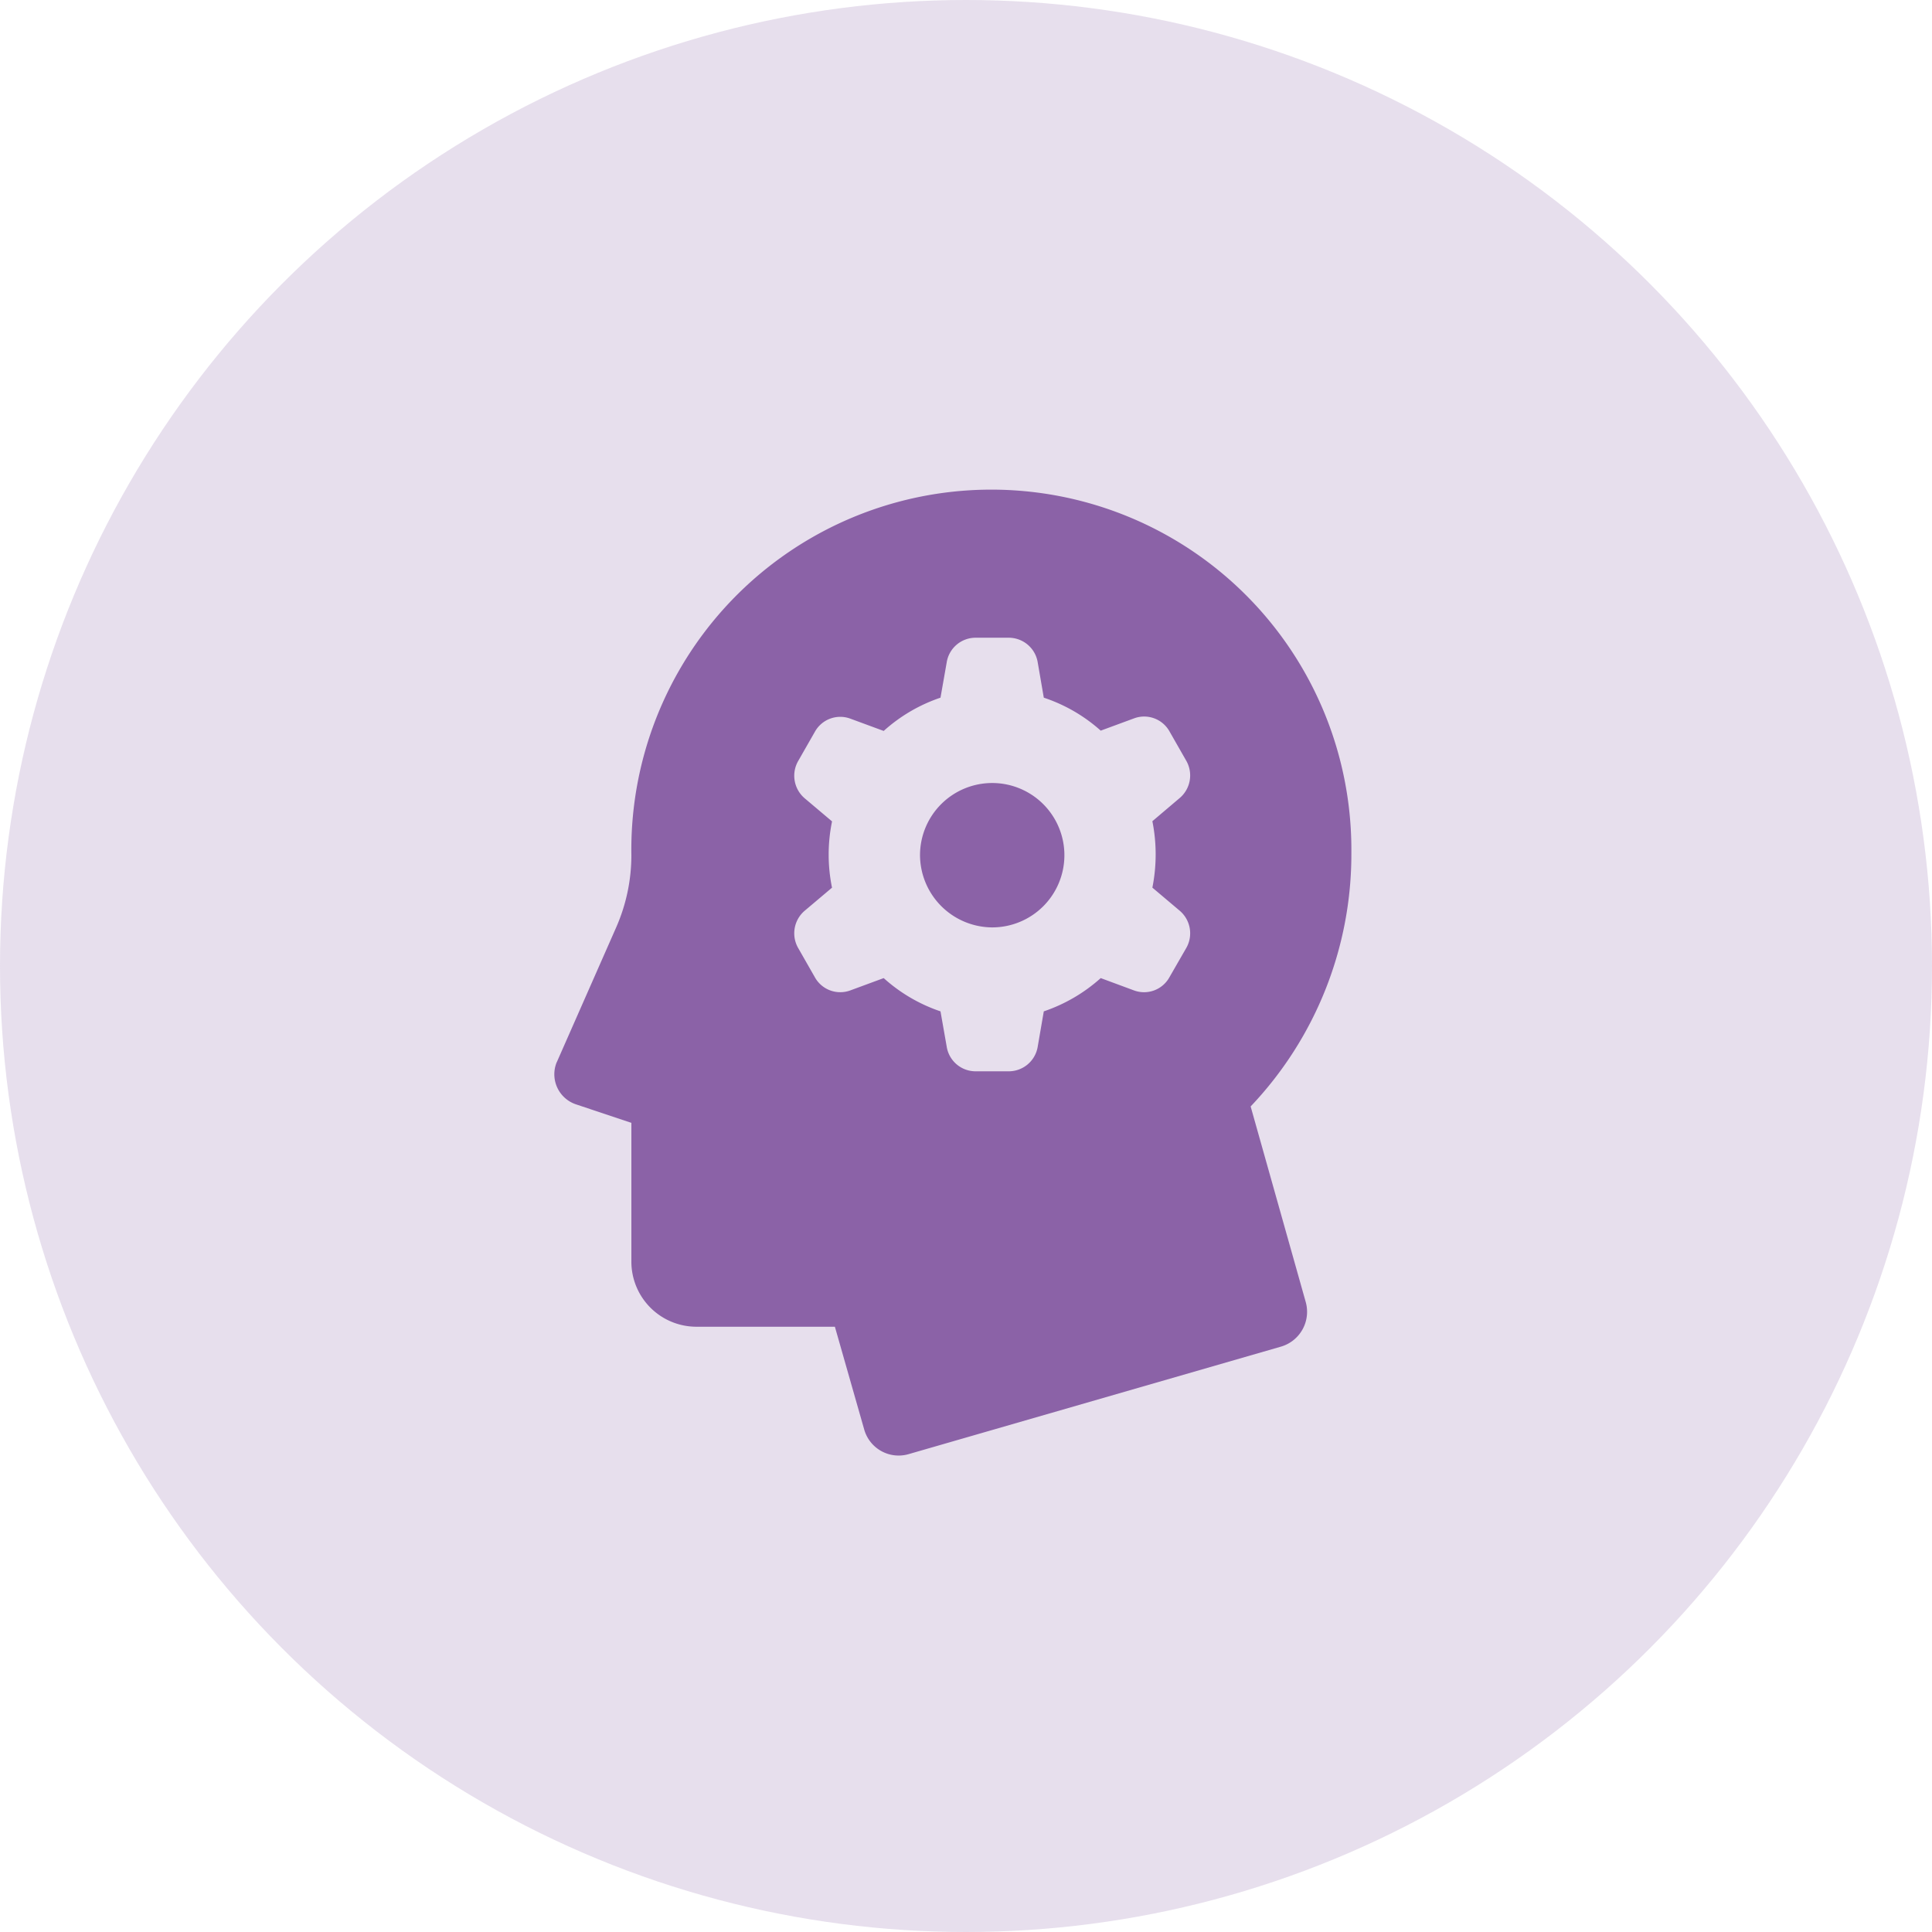 <svg xmlns="http://www.w3.org/2000/svg" viewBox="0 0 150 150"><circle cx="75" cy="75" r="75" opacity=".2" fill="#8b62a7"/><path d="M71.43 66.333a5.605 5.605 0 1 1 5.6 5.67 5.637 5.637 0 0 1-5.6-5.67zM43.24 82.442l4.61-10.462a13.928 13.928 0 0 0 1.17-5.586 27.952 27.952 0 1 1 55.9-.224 28.427 28.427 0 0 1-7.82 19.734l4.27 15.161a2.815 2.815 0 0 1-1.91 3.485l-28.93 8.353a2.779 2.779 0 0 1-3.44-1.94l-2.27-7.956H54.04a5.052 5.052 0 0 1-5.02-5.081V87.18l-4.34-1.452a2.462 2.462 0 0 1-1.51-3.116 1.172 1.172 0 0 1 .07-.17zM64.6 68.916l-2.1 1.773a2.3 2.3 0 0 0-.51 2.95l1.27 2.224a2.255 2.255 0 0 0 2.78 1.024l2.57-.948a12.6 12.6 0 0 0 4.41 2.583l.48 2.728a2.271 2.271 0 0 0 2.26 1.926h2.54a2.281 2.281 0 0 0 2.27-1.926l.47-2.728a12.736 12.736 0 0 0 4.42-2.583l2.56.948a2.251 2.251 0 0 0 2.78-1.024l1.28-2.224a2.3 2.3 0 0 0-.51-2.95l-2.1-1.773a13.169 13.169 0 0 0 0-5.158l2.09-1.773a2.3 2.3 0 0 0 .52-2.957l-1.27-2.224a2.254 2.254 0 0 0-2.78-1.024l-2.57.947a12.574 12.574 0 0 0-4.42-2.56l-.47-2.728a2.281 2.281 0 0 0-2.27-1.926h-2.54a2.271 2.271 0 0 0-2.26 1.926l-.48 2.728a12.6 12.6 0 0 0-4.41 2.583l-2.57-.947a2.254 2.254 0 0 0-2.78 1.024l-1.27 2.223A2.3 2.3 0 0 0 62.5 62l2.1 1.773a12.8 12.8 0 0 0 0 5.158v-.015z" fill-rule="evenodd" fill="#8b62a7"/></svg>